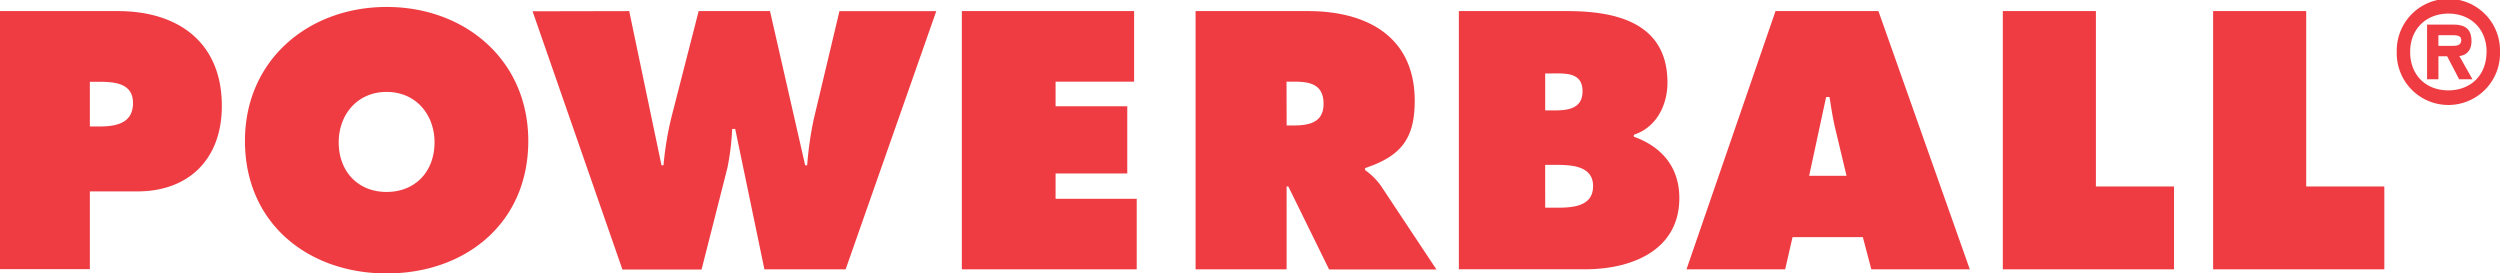 <svg xmlns="http://www.w3.org/2000/svg" viewBox="0 0 640 70">
  <title>
    Powerball
  </title>
  <g fill="#ee3c42">
    <path d="M0 2.84h30.18c15.31 0 26.61 7.89 26.61 24.29 0 13.5-8.35 21.87-21.65 21.87H23v19.9H0zm23 29.54h2.35c4.17 0 8.7-.7 8.7-6 0-5.17-4.87-5.44-8.78-5.44H23zM135.24 36.07C135.24 57.28 119 70 99 70S62.71 57.28 62.71 36.07C62.71 15.29 79.06 1.78 99 1.78s36.24 13.51 36.24 34.29zm-48.53.35c0 7.54 5 12.72 12.26 12.72s12.27-5.14 12.27-12.72c0-7-4.7-12.89-12.26-12.89S86.71 29.4 86.71 36.42zM161.08 2.84l8.26 39.46h.52a82.54 82.54 0 0 1 2-12.19l7-27.27h18.26l9 39.46h.52a87.42 87.42 0 0 1 1.65-11.66l6.61-27.79h24.79l-23.21 66.1h-20.79L188.21 33h-.78a62.69 62.69 0 0 1-1.22 10l-6.61 26h-20.26l-23-66.11zM246.23 2.84h44.1V20.9h-20.1v6.31h18.35V44.4h-18.35v6.49H291v18.06h-44.77zM306.07 2.84h28.79c14.78 0 27.31 6.31 27.31 23 0 10-3.83 14.21-12.7 17.19v.53a16.7 16.7 0 0 1 4 3.94l14.26 21.48h-27.48l-10.44-21.25h-.44v21.22h-23.3zm23.31 29.28H331c3.91 0 7.83-.61 7.83-5.52 0-5.09-3.57-5.7-7.65-5.7h-1.83zM373.47 2.84h27.74c12.7 0 25.66 3.07 25.66 18.32 0 5.79-2.87 11.49-8.61 13.33V35c7.13 2.54 11.65 7.8 11.65 15.69 0 13.59-12.52 18.24-24 18.24h-32.44zm24.27 25.43c3.48 0 7.39-.35 7.39-4.91 0-4.91-4.43-4.56-7.91-4.56h-1.65v9.47zm-2.17 24.9h2.7c3.91 0 9.56-.09 9.56-5.53s-6.09-5.43-9.92-5.43h-2.35zM457 68.95h-25.26l22.79-66.11h26.35l23.39 66.11h-25.21l-2.17-8.24h-18zM472.71 45l-2.78-11.66c-.7-2.81-1.13-5.7-1.57-8.51h-.87L463.14 45zM512.72 2.84h23.83v44.89h20v21.22h-43.83zM566.56 2.84h23.83v44.89h20v21.22h-43.83zM613.57 13.29a13.22 13.22 0 1 1 26.43 0 13.22 13.22 0 1 1-26.43 0zm23 0c0-5.93-4.12-9.81-9.77-9.81s-9.8 3.88-9.8 9.81 4 9.84 9.77 9.84 9.78-3.91 9.78-9.84zm-3.62 7h-3.41l-3.07-5.89h-2.23v5.89h-2.91V6.3H628c2.94 0 4.7 1 4.7 4.26 0 2.39-1.35 3.61-3.11 3.78zm-5.58-8.55c1.45 0 2.7 0 2.7-1.5 0-1.23-1.25-1.23-2.7-1.23h-3.14v2.73z"/>
  </g>
</svg>

